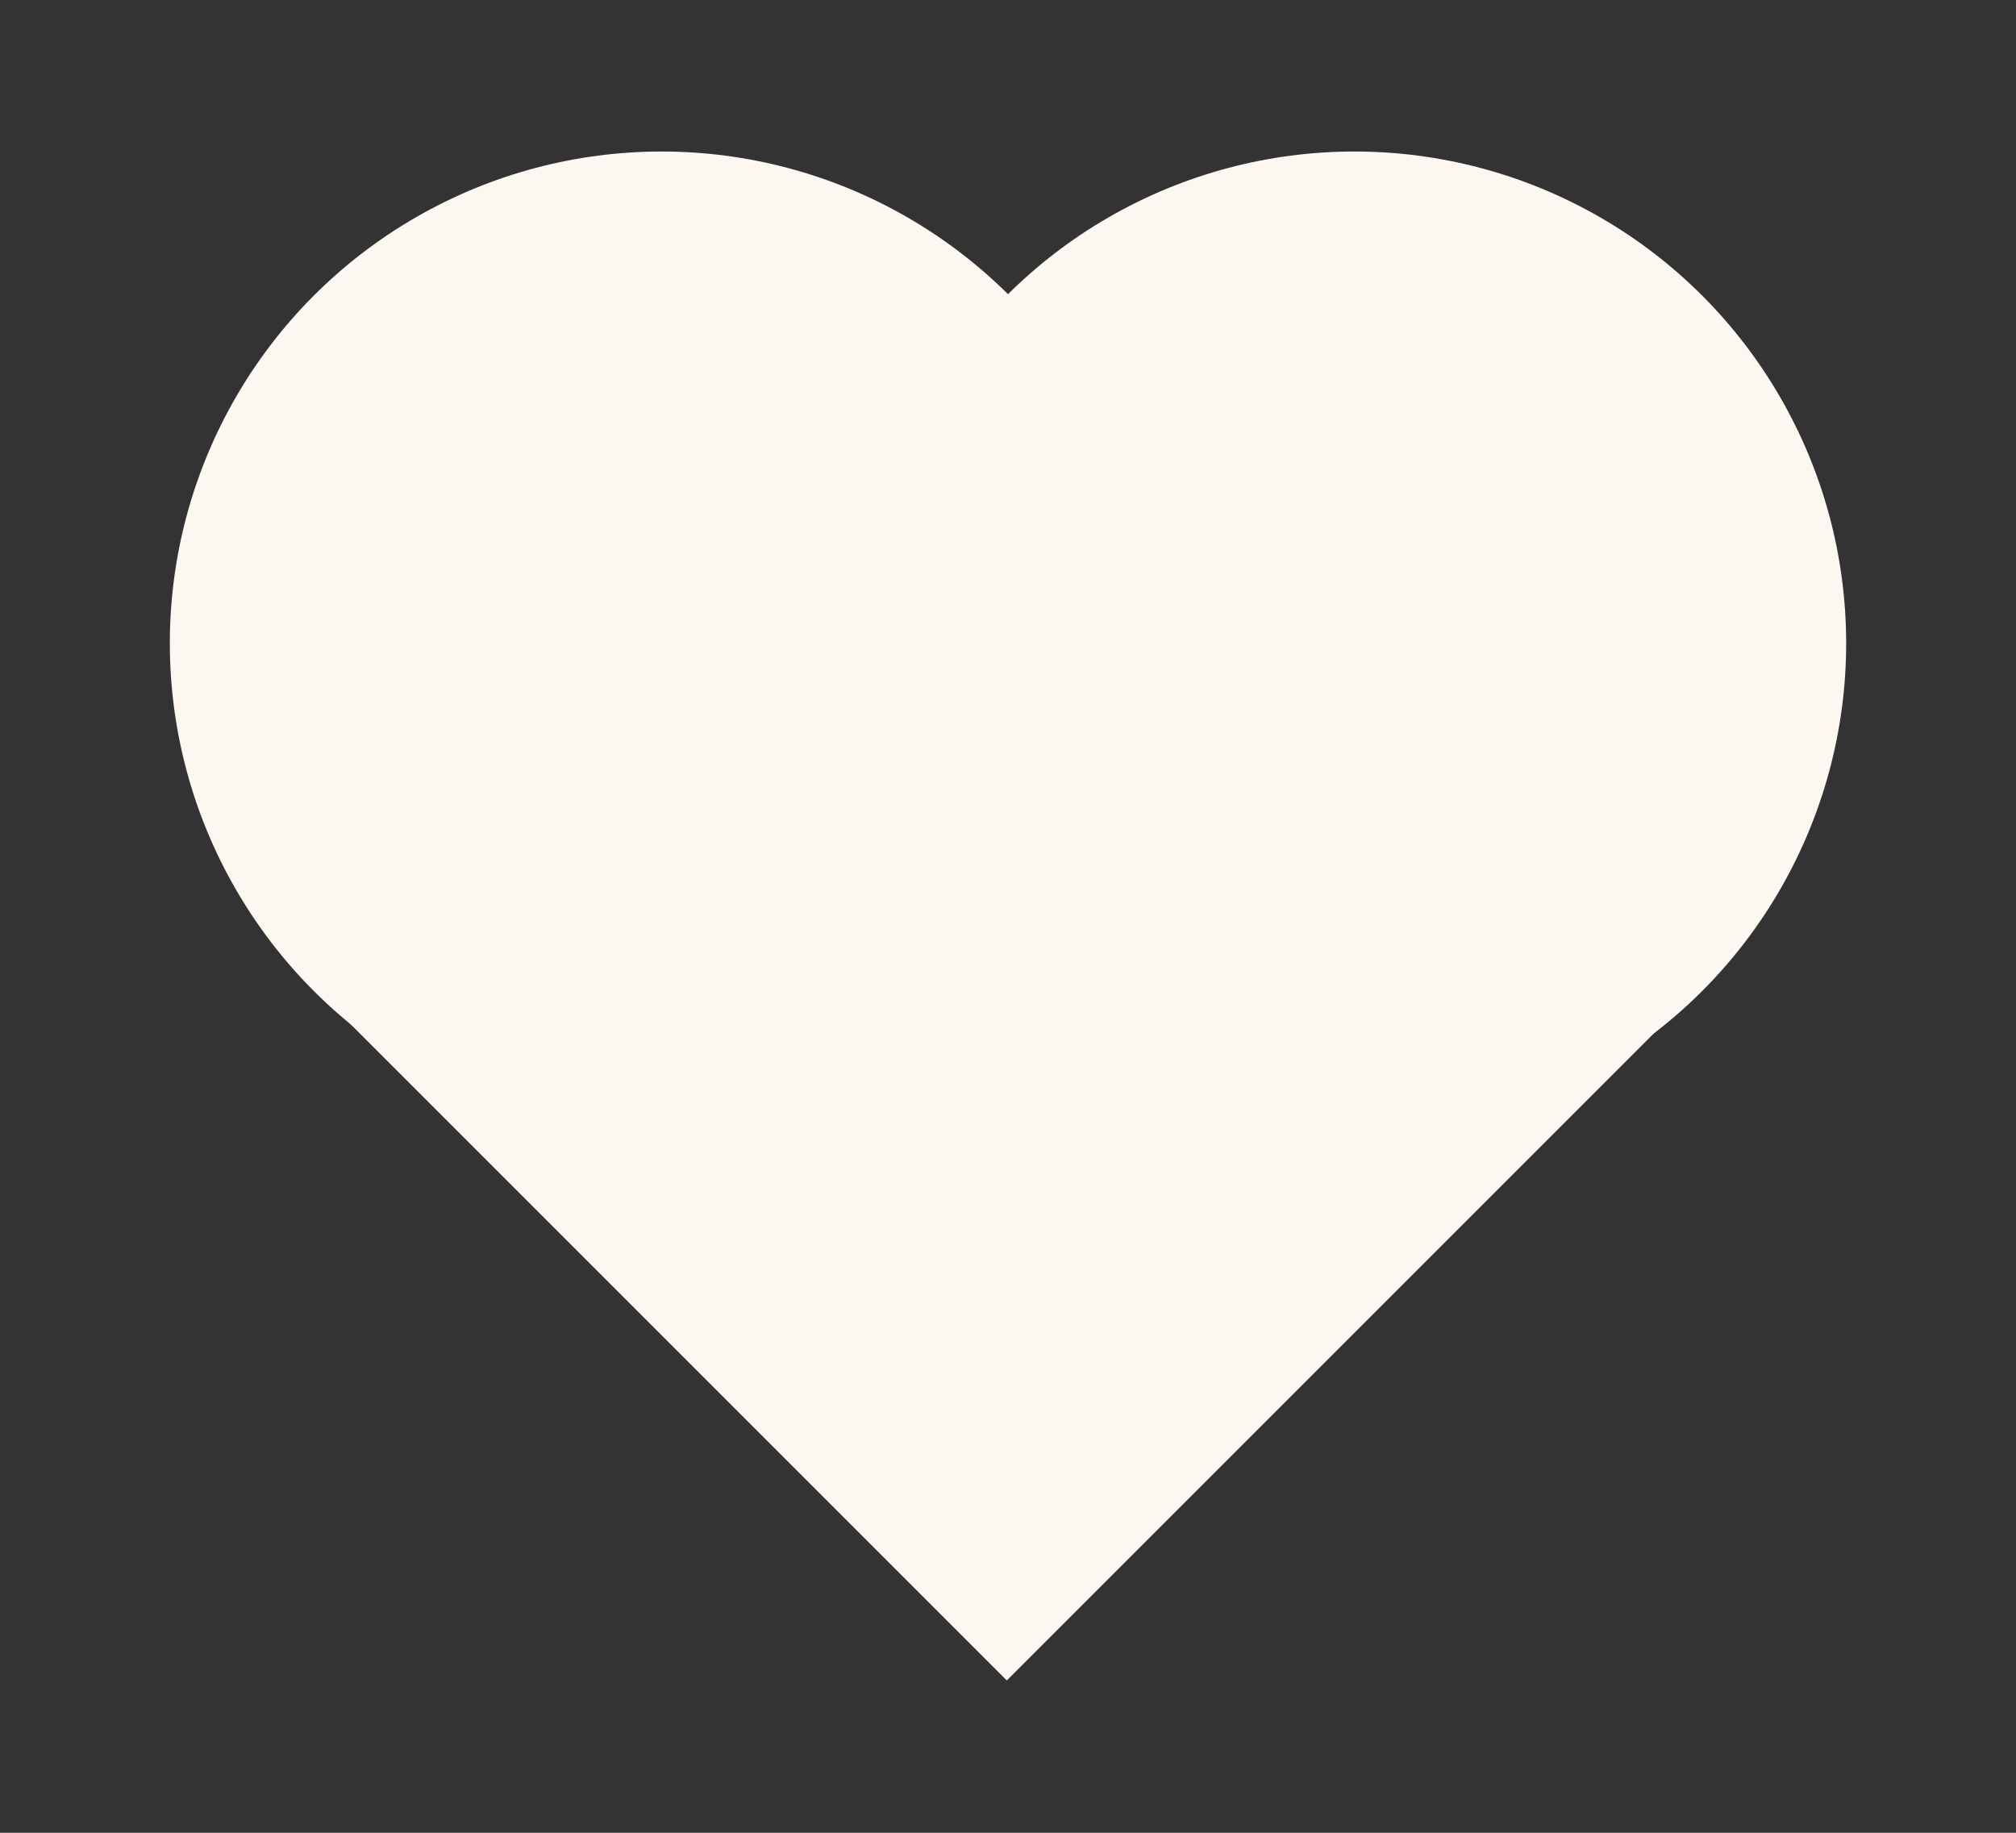 <?xml version="1.0" encoding="UTF-8"?>
<svg id="Camada_1" xmlns="http://www.w3.org/2000/svg" version="1.1" viewBox="0 0 33 30">
  <rect x="0" y="0" width="33" height="30" fill="#333333" stroke="none"/>
  <!-- Generator: Adobe Illustrator 29.6.0, SVG Export Plug-In . SVG Version: 2.1.1 Build 207)  -->
  <defs>
    <style>
      .st0 {
        fill: #fdf7f2;
      }
    </style>
  </defs>
  <circle class="st0" cx="22.17" cy="10.53" r="8.05"/>
  <rect class="st0" x="8.56" y="8.39" width="15.84" height="15.84" transform="translate(16.36 -6.88) rotate(45)"/>
  <circle class="st0" cx="10.83" cy="10.53" r="8.05"/>
</svg>